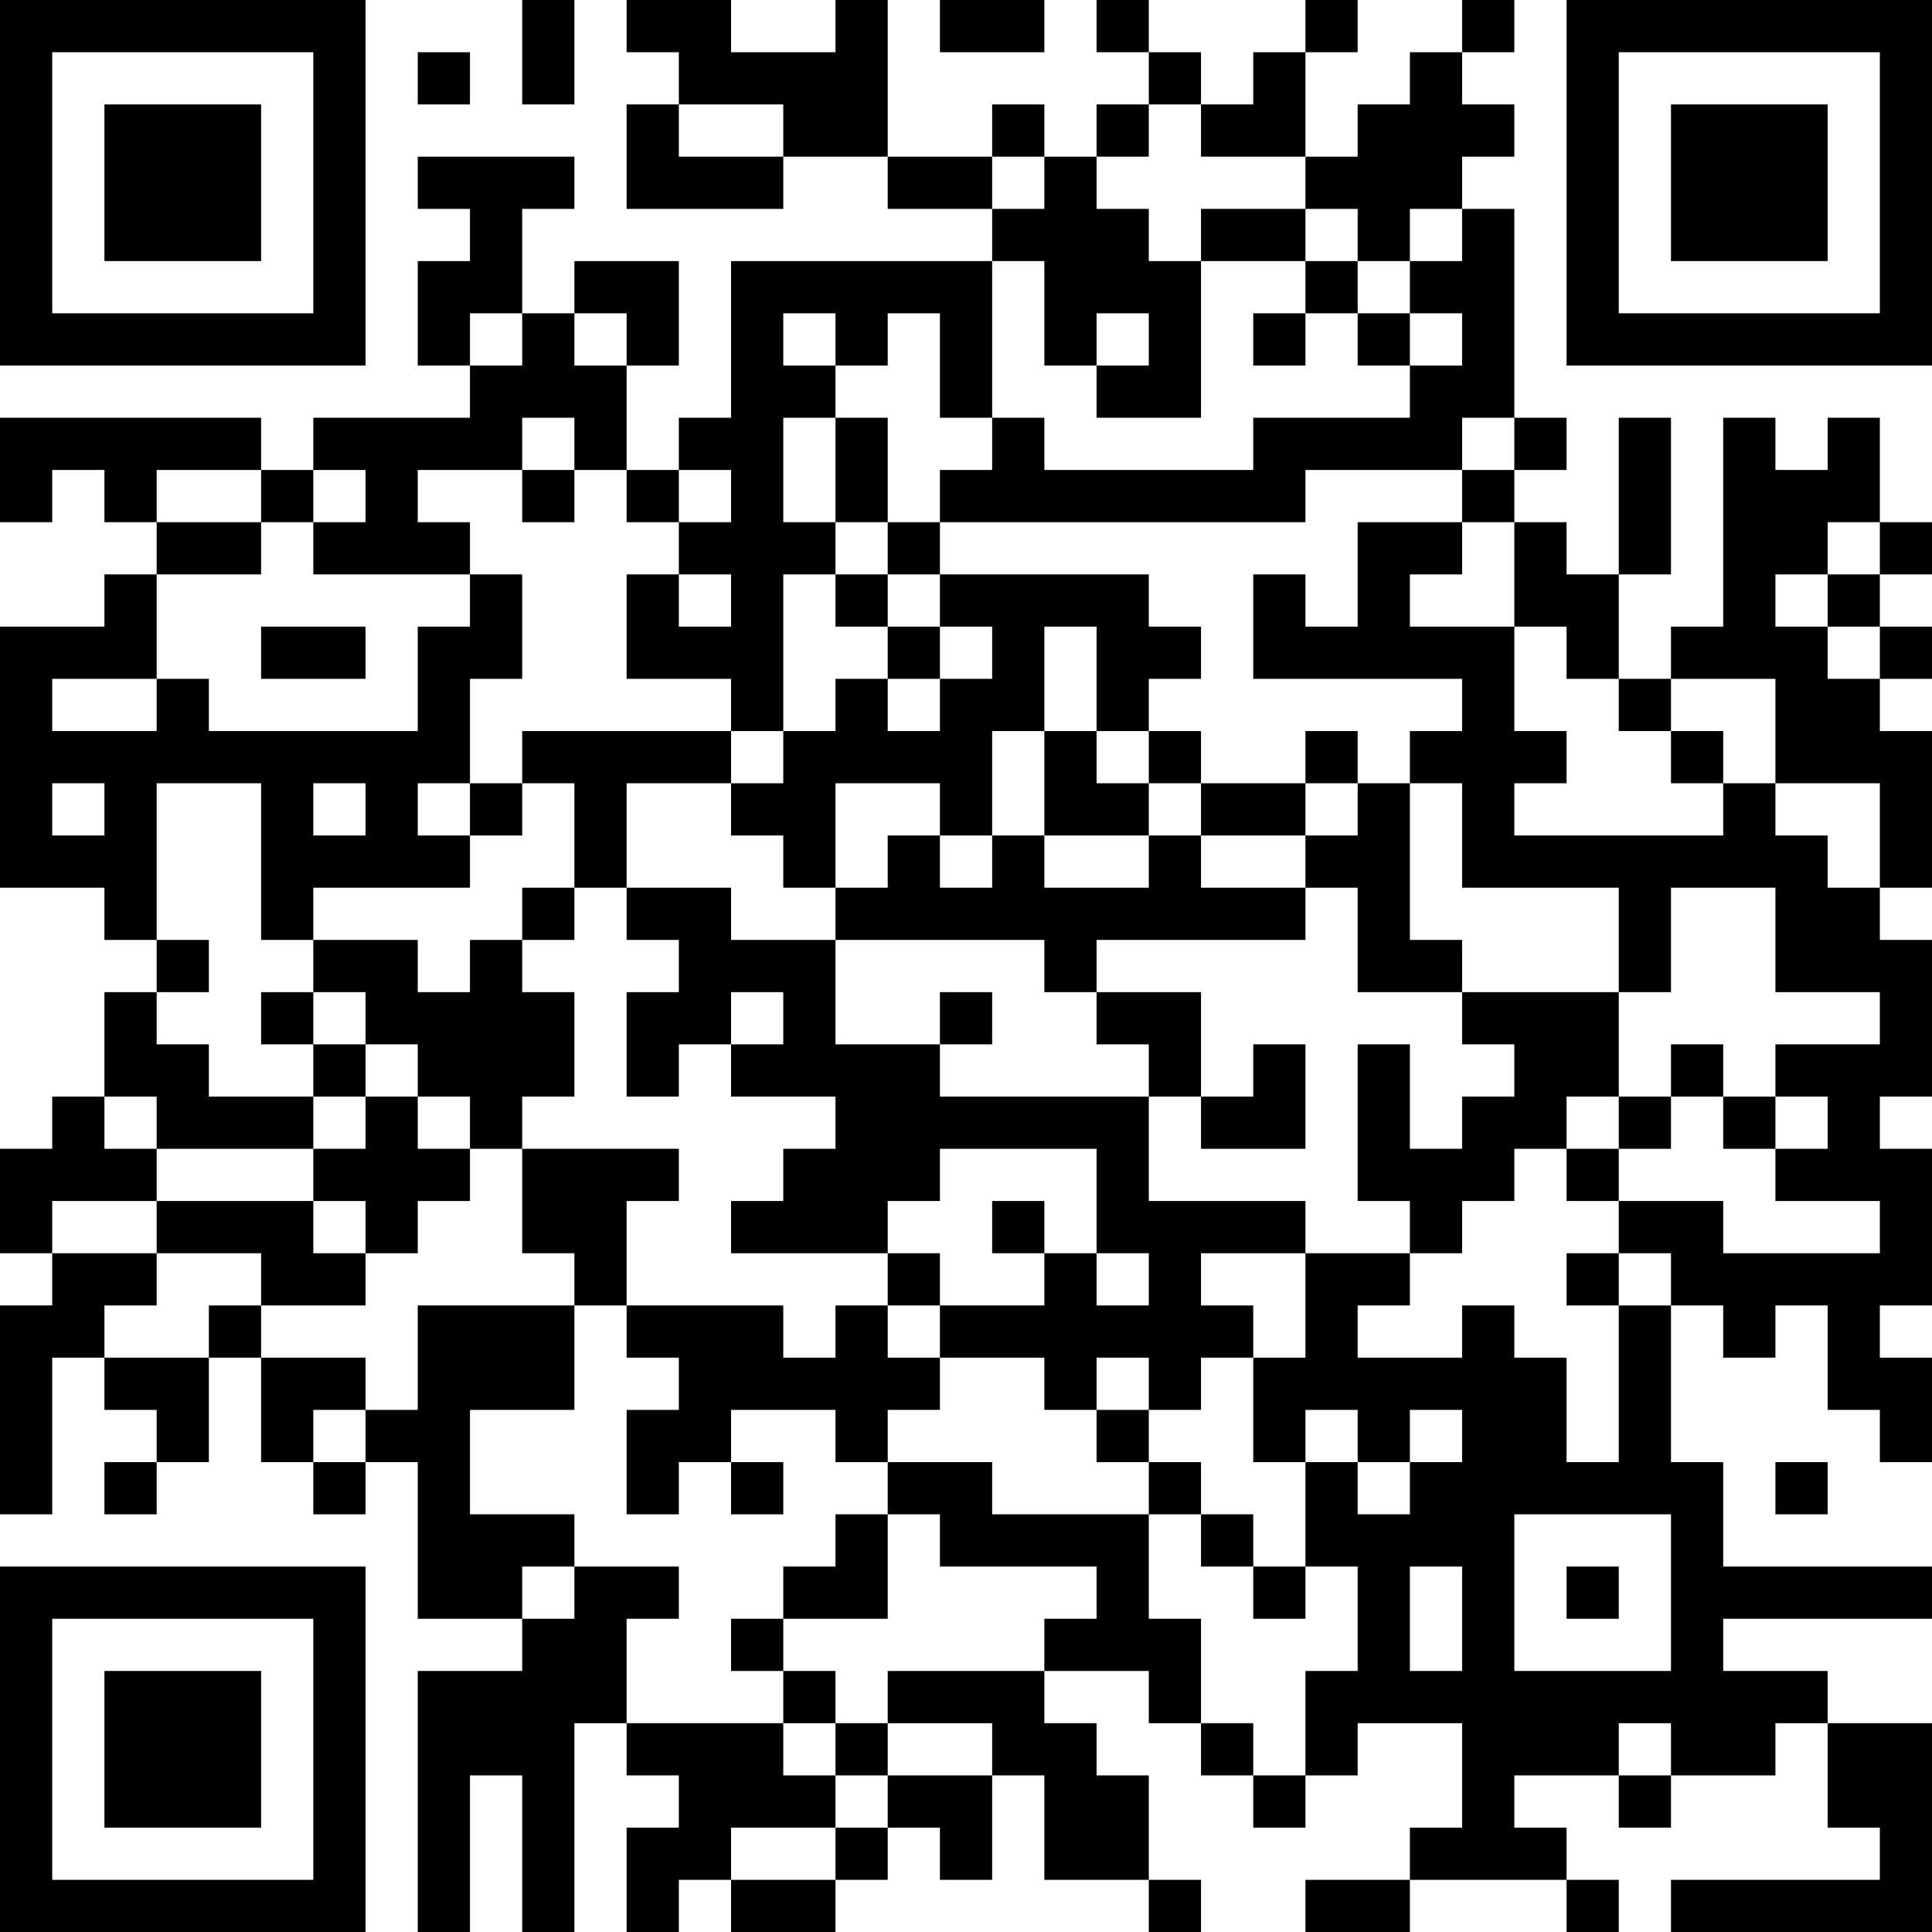 <?xml version="1.0" encoding="UTF-8"?>
<svg xmlns="http://www.w3.org/2000/svg" version="1.1" width="250" height="250" viewBox="0 0 250 250"><rect x="0" y="0" width="250" height="250" fill="#ffffff"/><g transform="scale(6.757)"><g transform="translate(0,0)"><path fill-rule="evenodd" d="M10 0L10 2L11 2L11 0ZM12 0L12 1L13 1L13 2L12 2L12 4L15 4L15 3L17 3L17 4L19 4L19 5L14 5L14 8L13 8L13 9L12 9L12 7L13 7L13 5L11 5L11 6L10 6L10 4L11 4L11 3L8 3L8 4L9 4L9 5L8 5L8 7L9 7L9 8L6 8L6 9L5 9L5 8L0 8L0 10L1 10L1 9L2 9L2 10L3 10L3 11L2 11L2 12L0 12L0 17L2 17L2 18L3 18L3 19L2 19L2 21L1 21L1 22L0 22L0 24L1 24L1 25L0 25L0 29L1 29L1 26L2 26L2 27L3 27L3 28L2 28L2 29L3 29L3 28L4 28L4 26L5 26L5 28L6 28L6 29L7 29L7 28L8 28L8 31L10 31L10 32L8 32L8 37L9 37L9 34L10 34L10 37L11 37L11 33L12 33L12 34L13 34L13 35L12 35L12 37L13 37L13 36L14 36L14 37L16 37L16 36L17 36L17 35L18 35L18 36L19 36L19 34L20 34L20 36L22 36L22 37L23 37L23 36L22 36L22 34L21 34L21 33L20 33L20 32L22 32L22 33L23 33L23 34L24 34L24 35L25 35L25 34L26 34L26 33L28 33L28 35L27 35L27 36L25 36L25 37L27 37L27 36L30 36L30 37L31 37L31 36L30 36L30 35L29 35L29 34L31 34L31 35L32 35L32 34L34 34L34 33L35 33L35 35L36 35L36 36L32 36L32 37L37 37L37 33L35 33L35 32L33 32L33 31L37 31L37 30L33 30L33 28L32 28L32 25L33 25L33 26L34 26L34 25L35 25L35 27L36 27L36 28L37 28L37 26L36 26L36 25L37 25L37 22L36 22L36 21L37 21L37 18L36 18L36 17L37 17L37 14L36 14L36 13L37 13L37 12L36 12L36 11L37 11L37 10L36 10L36 8L35 8L35 9L34 9L34 8L33 8L33 12L32 12L32 13L31 13L31 11L32 11L32 8L31 8L31 11L30 11L30 10L29 10L29 9L30 9L30 8L29 8L29 4L28 4L28 3L29 3L29 2L28 2L28 1L29 1L29 0L28 0L28 1L27 1L27 2L26 2L26 3L25 3L25 1L26 1L26 0L25 0L25 1L24 1L24 2L23 2L23 1L22 1L22 0L21 0L21 1L22 1L22 2L21 2L21 3L20 3L20 2L19 2L19 3L17 3L17 0L16 0L16 1L14 1L14 0ZM18 0L18 1L20 1L20 0ZM8 1L8 2L9 2L9 1ZM13 2L13 3L15 3L15 2ZM22 2L22 3L21 3L21 4L22 4L22 5L23 5L23 8L21 8L21 7L22 7L22 6L21 6L21 7L20 7L20 5L19 5L19 8L18 8L18 6L17 6L17 7L16 7L16 6L15 6L15 7L16 7L16 8L15 8L15 10L16 10L16 11L15 11L15 14L14 14L14 13L12 13L12 11L13 11L13 12L14 12L14 11L13 11L13 10L14 10L14 9L13 9L13 10L12 10L12 9L11 9L11 8L10 8L10 9L8 9L8 10L9 10L9 11L6 11L6 10L7 10L7 9L6 9L6 10L5 10L5 9L3 9L3 10L5 10L5 11L3 11L3 13L1 13L1 14L3 14L3 13L4 13L4 14L8 14L8 12L9 12L9 11L10 11L10 13L9 13L9 15L8 15L8 16L9 16L9 17L6 17L6 18L5 18L5 15L3 15L3 18L4 18L4 19L3 19L3 20L4 20L4 21L6 21L6 22L3 22L3 21L2 21L2 22L3 22L3 23L1 23L1 24L3 24L3 25L2 25L2 26L4 26L4 25L5 25L5 26L7 26L7 27L6 27L6 28L7 28L7 27L8 27L8 25L11 25L11 27L9 27L9 29L11 29L11 30L10 30L10 31L11 31L11 30L13 30L13 31L12 31L12 33L15 33L15 34L16 34L16 35L14 35L14 36L16 36L16 35L17 35L17 34L19 34L19 33L17 33L17 32L20 32L20 31L21 31L21 30L18 30L18 29L17 29L17 28L19 28L19 29L22 29L22 31L23 31L23 33L24 33L24 34L25 34L25 32L26 32L26 30L25 30L25 28L26 28L26 29L27 29L27 28L28 28L28 27L27 27L27 28L26 28L26 27L25 27L25 28L24 28L24 26L25 26L25 24L27 24L27 25L26 25L26 26L28 26L28 25L29 25L29 26L30 26L30 28L31 28L31 25L32 25L32 24L31 24L31 23L33 23L33 24L36 24L36 23L34 23L34 22L35 22L35 21L34 21L34 20L36 20L36 19L34 19L34 17L32 17L32 19L31 19L31 17L28 17L28 15L27 15L27 14L28 14L28 13L24 13L24 11L25 11L25 12L26 12L26 10L28 10L28 11L27 11L27 12L29 12L29 14L30 14L30 15L29 15L29 16L33 16L33 15L34 15L34 16L35 16L35 17L36 17L36 15L34 15L34 13L32 13L32 14L31 14L31 13L30 13L30 12L29 12L29 10L28 10L28 9L29 9L29 8L28 8L28 9L25 9L25 10L18 10L18 9L19 9L19 8L20 8L20 9L24 9L24 8L27 8L27 7L28 7L28 6L27 6L27 5L28 5L28 4L27 4L27 5L26 5L26 4L25 4L25 3L23 3L23 2ZM19 3L19 4L20 4L20 3ZM23 4L23 5L25 5L25 6L24 6L24 7L25 7L25 6L26 6L26 7L27 7L27 6L26 6L26 5L25 5L25 4ZM9 6L9 7L10 7L10 6ZM11 6L11 7L12 7L12 6ZM16 8L16 10L17 10L17 11L16 11L16 12L17 12L17 13L16 13L16 14L15 14L15 15L14 15L14 14L10 14L10 15L9 15L9 16L10 16L10 15L11 15L11 17L10 17L10 18L9 18L9 19L8 19L8 18L6 18L6 19L5 19L5 20L6 20L6 21L7 21L7 22L6 22L6 23L3 23L3 24L5 24L5 25L7 25L7 24L8 24L8 23L9 23L9 22L10 22L10 24L11 24L11 25L12 25L12 26L13 26L13 27L12 27L12 29L13 29L13 28L14 28L14 29L15 29L15 28L14 28L14 27L16 27L16 28L17 28L17 27L18 27L18 26L20 26L20 27L21 27L21 28L22 28L22 29L23 29L23 30L24 30L24 31L25 31L25 30L24 30L24 29L23 29L23 28L22 28L22 27L23 27L23 26L24 26L24 25L23 25L23 24L25 24L25 23L22 23L22 21L23 21L23 22L25 22L25 20L24 20L24 21L23 21L23 19L21 19L21 18L25 18L25 17L26 17L26 19L28 19L28 20L29 20L29 21L28 21L28 22L27 22L27 20L26 20L26 23L27 23L27 24L28 24L28 23L29 23L29 22L30 22L30 23L31 23L31 22L32 22L32 21L33 21L33 22L34 22L34 21L33 21L33 20L32 20L32 21L31 21L31 19L28 19L28 18L27 18L27 15L26 15L26 14L25 14L25 15L23 15L23 14L22 14L22 13L23 13L23 12L22 12L22 11L18 11L18 10L17 10L17 8ZM10 9L10 10L11 10L11 9ZM35 10L35 11L34 11L34 12L35 12L35 13L36 13L36 12L35 12L35 11L36 11L36 10ZM17 11L17 12L18 12L18 13L17 13L17 14L18 14L18 13L19 13L19 12L18 12L18 11ZM5 12L5 13L7 13L7 12ZM20 12L20 14L19 14L19 16L18 16L18 15L16 15L16 17L15 17L15 16L14 16L14 15L12 15L12 17L11 17L11 18L10 18L10 19L11 19L11 21L10 21L10 22L13 22L13 23L12 23L12 25L15 25L15 26L16 26L16 25L17 25L17 26L18 26L18 25L20 25L20 24L21 24L21 25L22 25L22 24L21 24L21 22L18 22L18 23L17 23L17 24L14 24L14 23L15 23L15 22L16 22L16 21L14 21L14 20L15 20L15 19L14 19L14 20L13 20L13 21L12 21L12 19L13 19L13 18L12 18L12 17L14 17L14 18L16 18L16 20L18 20L18 21L22 21L22 20L21 20L21 19L20 19L20 18L16 18L16 17L17 17L17 16L18 16L18 17L19 17L19 16L20 16L20 17L22 17L22 16L23 16L23 17L25 17L25 16L26 16L26 15L25 15L25 16L23 16L23 15L22 15L22 14L21 14L21 12ZM20 14L20 16L22 16L22 15L21 15L21 14ZM32 14L32 15L33 15L33 14ZM1 15L1 16L2 16L2 15ZM6 15L6 16L7 16L7 15ZM6 19L6 20L7 20L7 21L8 21L8 22L9 22L9 21L8 21L8 20L7 20L7 19ZM18 19L18 20L19 20L19 19ZM30 21L30 22L31 22L31 21ZM6 23L6 24L7 24L7 23ZM19 23L19 24L20 24L20 23ZM17 24L17 25L18 25L18 24ZM30 24L30 25L31 25L31 24ZM21 26L21 27L22 27L22 26ZM34 28L34 29L35 29L35 28ZM16 29L16 30L15 30L15 31L14 31L14 32L15 32L15 33L16 33L16 34L17 34L17 33L16 33L16 32L15 32L15 31L17 31L17 29ZM29 29L29 32L32 32L32 29ZM27 30L27 32L28 32L28 30ZM30 30L30 31L31 31L31 30ZM31 33L31 34L32 34L32 33ZM0 0L0 7L7 7L7 0ZM1 1L1 6L6 6L6 1ZM2 2L2 5L5 5L5 2ZM30 0L30 7L37 7L37 0ZM31 1L31 6L36 6L36 1ZM32 2L32 5L35 5L35 2ZM0 30L0 37L7 37L7 30ZM1 31L1 36L6 36L6 31ZM2 32L2 35L5 35L5 32Z" fill="#000000"/></g></g></svg>
